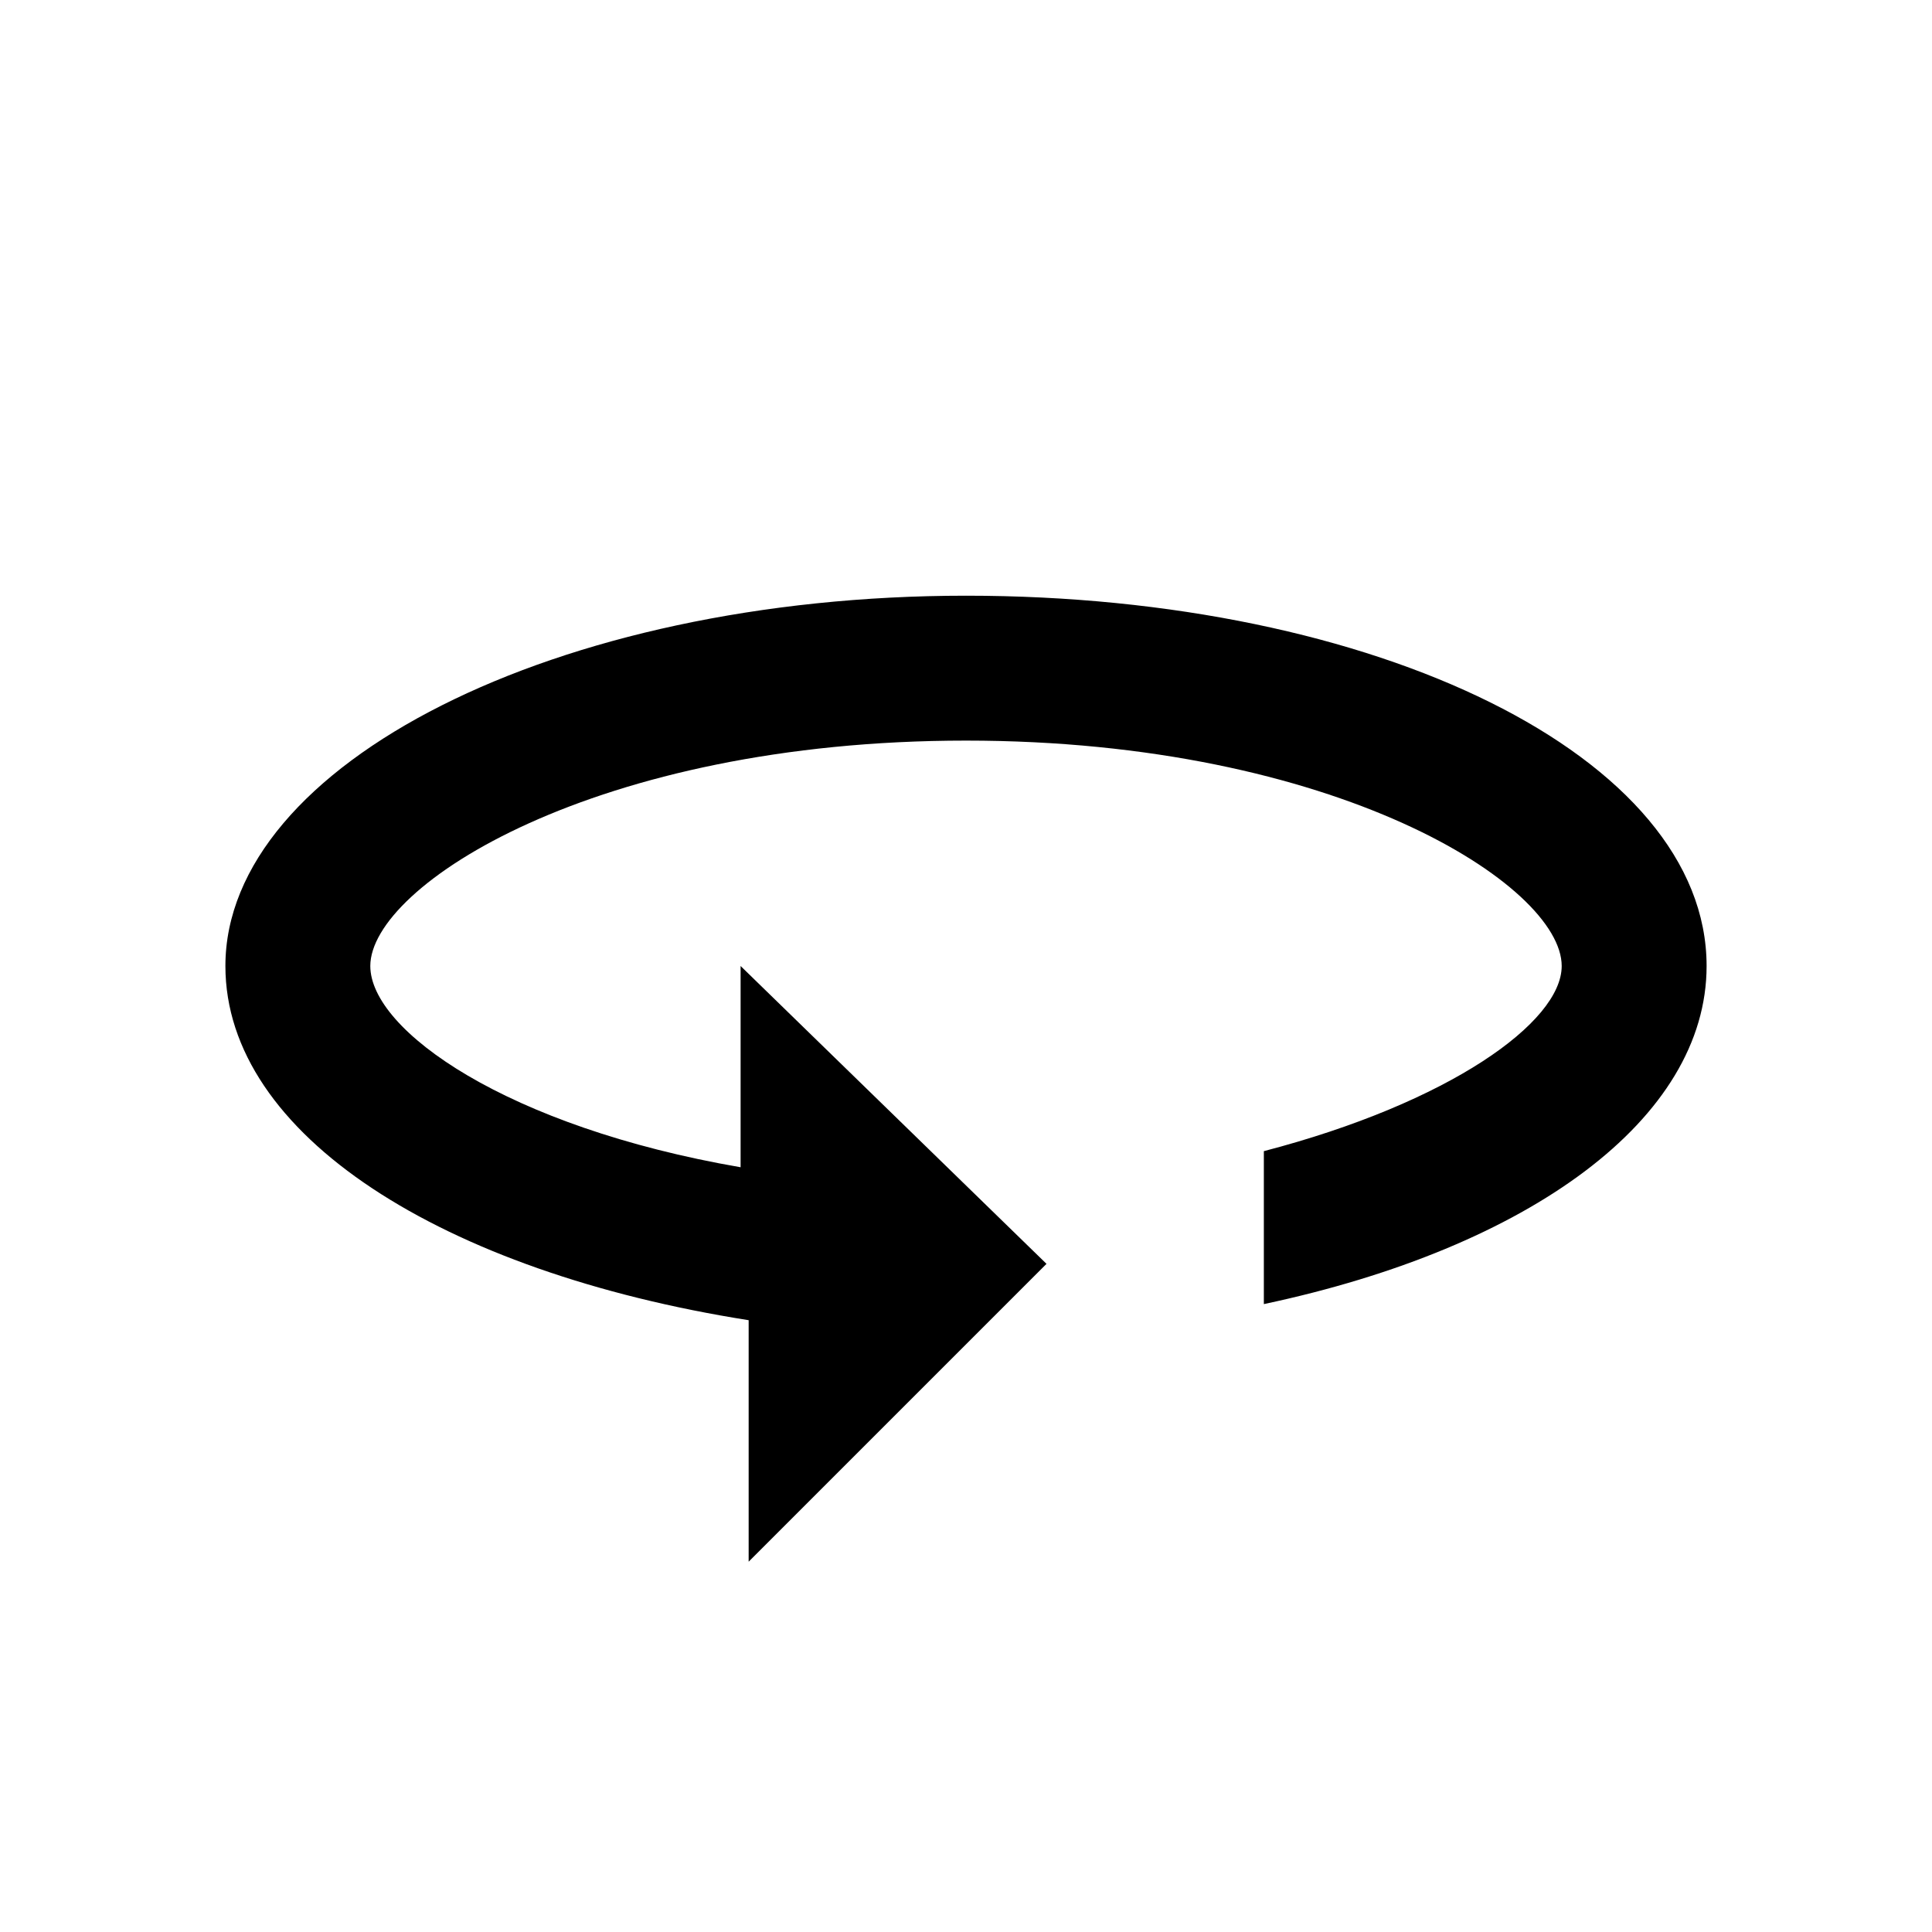 <?xml version="1.0" encoding="utf-8"?>
<!-- Generator: Adobe Illustrator 26.2.1, SVG Export Plug-In . SVG Version: 6.00 Build 0)  -->
<svg version="1.1" id="a" xmlns="http://www.w3.org/2000/svg" xmlns:xlink="http://www.w3.org/1999/xlink" x="0px" y="0px"
	 viewBox="0 0 24 24" style="enable-background:new 0 0 24 24;" xml:space="preserve">
<path d="M12,7.4c-5.1,0-9.2,2.1-9.2,4.6c0,2.1,2.7,3.8,6.5,4.4v3l3.7-3.7L9.2,12v2.5C6.3,14,4.6,12.8,4.6,12c0-1,2.8-2.8,7.4-2.8
	s7.4,1.8,7.4,2.8c0,0.7-1.4,1.7-3.7,2.3v1.9c3.3-0.7,5.5-2.3,5.5-4.2C21.2,9.4,17.1,7.4,12,7.4L12,7.4z"/>
</svg>

